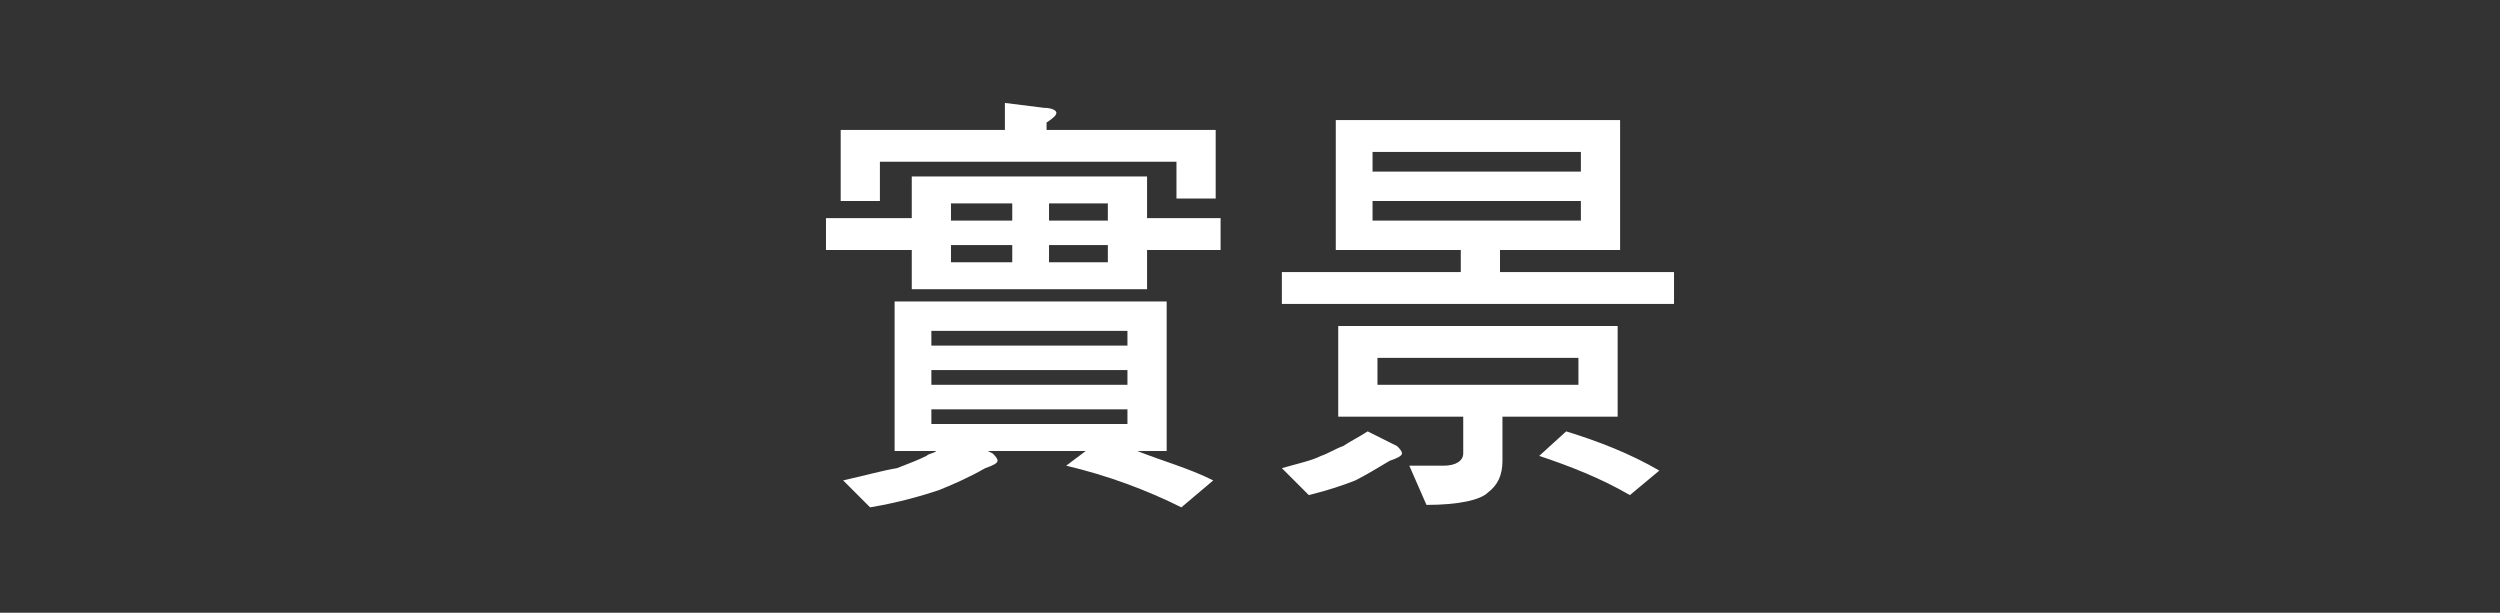 <?xml version="1.0" encoding="utf-8"?>
<!-- Generator: Adobe Illustrator 24.2.1, SVG Export Plug-In . SVG Version: 6.00 Build 0)  -->
<svg version="1.1" id="圖層_1" xmlns="http://www.w3.org/2000/svg" xmlns:xlink="http://www.w3.org/1999/xlink" x="0px" y="0px"
	 viewBox="0 0 102 25" style="enable-background:new 0 0 102 25;" xml:space="preserve">
<rect x="0" y="0" width="102" height="25" fill="#333333" stroke="none"/>
<style type="text/css">
	.st0{fill:#FFFFFF;}
</style>
<g>
	<path class="st0" d="M46.8,7.2v1.7h3v1.3h-3v1.6h-9.6v-1.6h-3.5V8.9h3.5V7.2H46.8z M42.6,4.4c0.3,0,0.5,0.1,0.5,0.2
		c0,0.1-0.1,0.2-0.4,0.4v0.3h6.9v2.8H48V6.6H35.9v1.6h-1.6V5.3H41V4.2L42.6,4.4z M47.6,12.3v6.1h-1.2c1,0.4,2.1,0.7,3.1,1.2
		l-1.3,1.1c-1.4-0.7-3-1.3-4.7-1.7l0.8-0.6h-4l0.2,0.1c0.1,0.1,0.2,0.2,0.2,0.3c0,0.1-0.2,0.2-0.5,0.3c-0.7,0.4-1.4,0.7-1.9,0.9
		c-0.6,0.2-1.6,0.5-2.8,0.7l-1.1-1.1c0.9-0.2,1.6-0.4,2.2-0.5c0.5-0.2,0.8-0.3,1.2-0.5c0.1-0.1,0.3-0.1,0.4-0.2h-1.7v-6.1H47.6z
		 M46,14.1v-0.6h-8v0.6H46z M46,15.7v-0.6h-8v0.6H46z M46,16.7h-8v0.6h8V16.7z M41.3,9V8.3h-2.5V9H41.3z M41.3,10h-2.5v0.7h2.5V10z
		 M45.2,9V8.3h-2.4V9H45.2z M45.2,10h-2.4v0.7h2.4V10z"/>
	<path class="st0" d="M66.1,4.9v5.3h-4.9v0.9h7.1v1.3h-16v-1.3h7.3v-0.9h-5.1V4.9H66.1z M57,18.2c0.1,0.1,0.2,0.2,0.2,0.3
		c0,0.1-0.2,0.2-0.5,0.3c-0.5,0.3-1,0.6-1.4,0.8c-0.5,0.2-1.1,0.4-1.9,0.6l-1.1-1.1c0.7-0.2,1.2-0.3,1.6-0.5
		c0.3-0.1,0.6-0.3,0.9-0.4c0.3-0.2,0.7-0.4,1-0.6L57,18.2z M66,13.3V17h-4.7v1.8c0,0.6-0.2,1-0.6,1.3c-0.3,0.3-1.2,0.5-2.5,0.5
		L57.5,19h1.4c0.5,0,0.8-0.2,0.8-0.5V17h-5.1v-3.7H66z M64.5,7.1V6.2H56v0.8H64.5z M64.5,8.2H56V9h8.5V8.2z M64.4,14.6h-8.2v1.1h8.2
		V14.6z M67.7,19.2l-1.2,1c-1.2-0.7-2.5-1.2-3.7-1.6l1.1-1C65.2,18,66.5,18.5,67.7,19.2z"/>
</g>
</svg>
